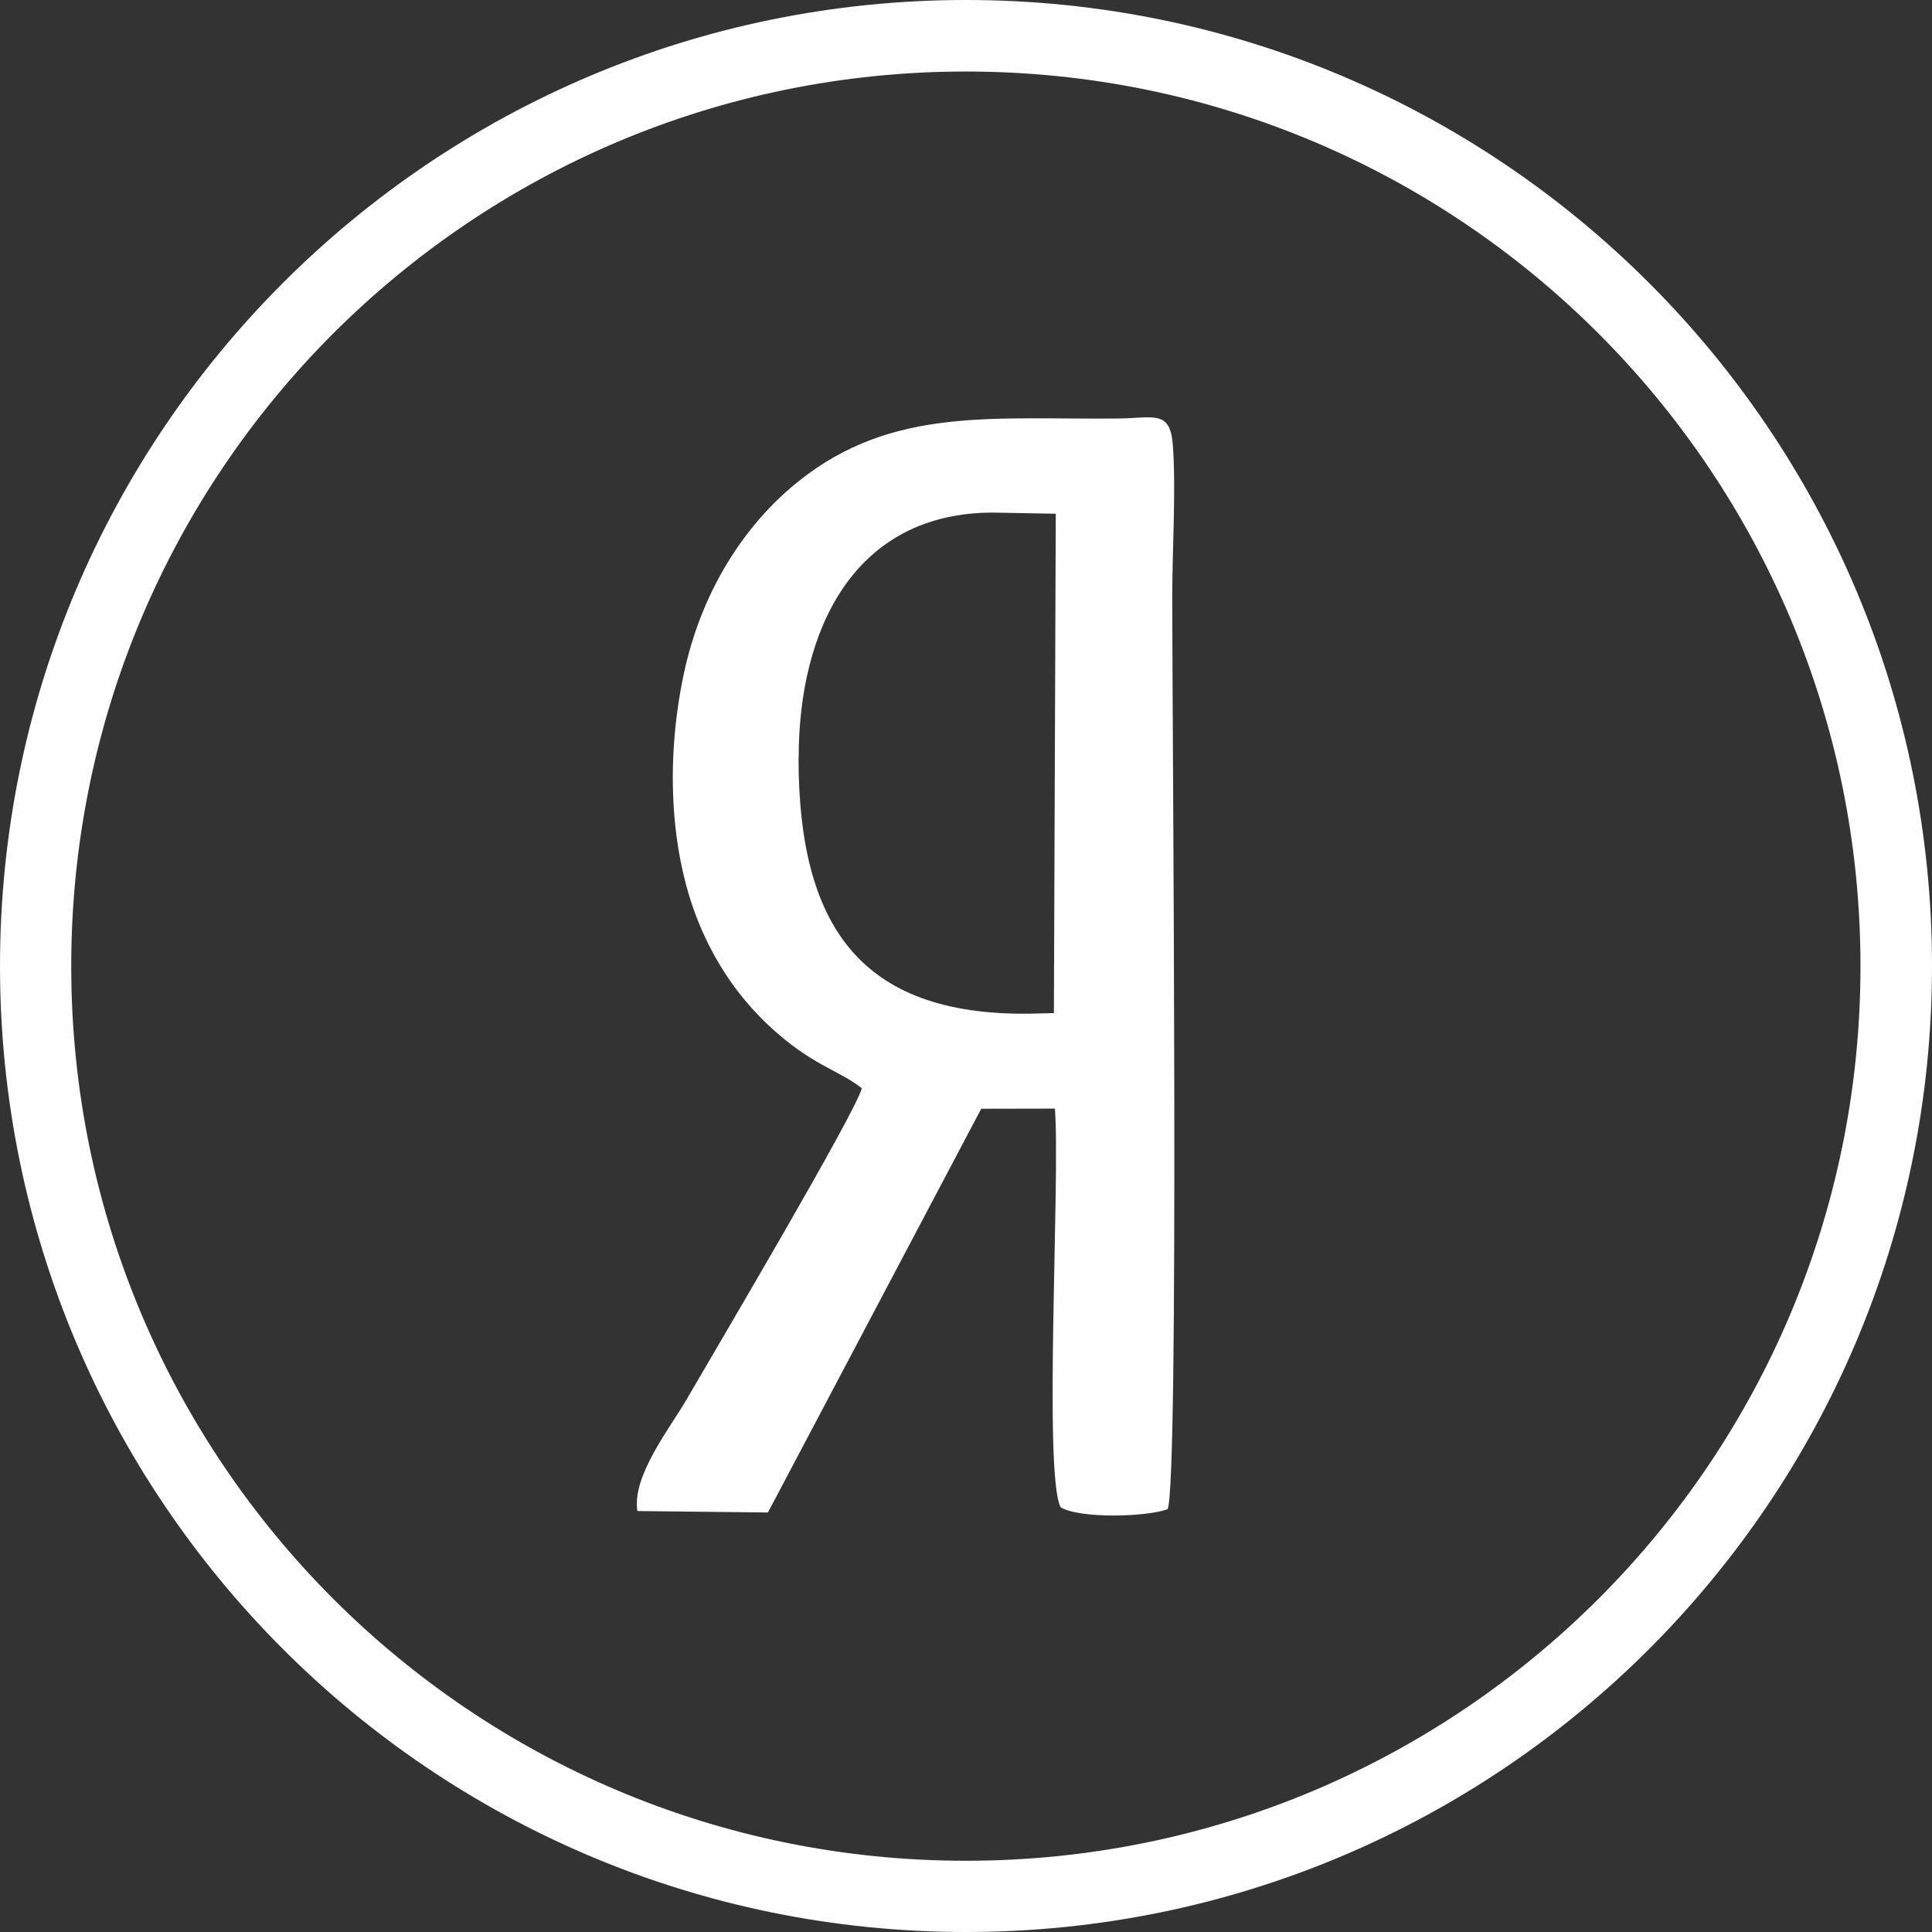 <?xml version="1.0" encoding="UTF-8"?> <!-- Creator: CorelDRAW 2021.5 --> <svg xmlns="http://www.w3.org/2000/svg" xmlns:xlink="http://www.w3.org/1999/xlink" xmlns:xodm="http://www.corel.com/coreldraw/odm/2003" xml:space="preserve" width="22.909mm" height="22.909mm" style="shape-rendering:geometricPrecision; text-rendering:geometricPrecision; image-rendering:optimizeQuality; fill-rule:evenodd; clip-rule:evenodd" viewBox="0 0 134.52 134.52"><rect x="0" y="0" width="134.52" height="134.52" fill="#333333" stroke="none"/> <defs> <style type="text/css"> <![CDATA[ .fil0 {fill:#FEFEFE;fill-rule:nonzero} ]]> </style> </defs> <g id="Слой_x0020_1">  <path class="fil0" d="M67.26 0c18.57,0 35.39,7.53 47.56,19.7 12.17,12.17 19.7,28.99 19.7,47.56 0,18.57 -7.53,35.39 -19.7,47.56 -12.17,12.17 -28.99,19.7 -47.56,19.7 -18.57,0 -35.39,-7.53 -47.56,-19.7 -12.17,-12.17 -19.7,-28.99 -19.7,-47.56 0,-18.57 7.53,-35.39 19.7,-47.56 12.17,-12.17 28.99,-19.7 47.56,-19.7zm-11.66 52.79c0.01,11.47 4.14,17.94 16.08,17.79l1.7 -0.04 0.13 -34.77 -4.38 -0.08c-9.66,0.01 -13.53,8.14 -13.52,17.1zm4.39 22.97c-1.6,-1.27 -3.52,-1.58 -6.51,-4.4 -1.65,-1.56 -3.19,-3.54 -4.41,-6.15 -2.46,-5.24 -2.78,-12.11 -1.45,-18.33 1.2,-5.62 4.15,-10.33 8.03,-13.41 6.52,-5.18 13.53,-4.24 22.25,-4.33 2.37,-0.03 3.55,-0.6 3.75,1.73 0.25,2.94 -0.03,7.5 -0.03,10.62 0,9.57 0.49,61.7 -0.32,63.59 -1.48,0.55 -6.11,0.67 -7.45,-0.13 -1.21,-2.36 -0.02,-22.88 -0.4,-27.76l-5.13 0.01 -14.85 28.11 -9.09 -0.1c-0.4,-2.43 2.31,-5.84 3.42,-7.76 2.19,-3.77 11.79,-20 12.21,-21.69zm51.31 -52.54c-11.27,-11.27 -26.84,-18.24 -44.05,-18.24 -17.2,0 -32.77,6.97 -44.05,18.24 -11.27,11.27 -18.24,26.84 -18.24,44.05 0,17.2 6.97,32.77 18.24,44.05 11.27,11.27 26.84,18.24 44.05,18.24 17.2,0 32.77,-6.97 44.05,-18.24 11.27,-11.27 18.24,-26.84 18.24,-44.05 0,-17.2 -6.97,-32.77 -18.24,-44.05z"></path> </g> </svg> 